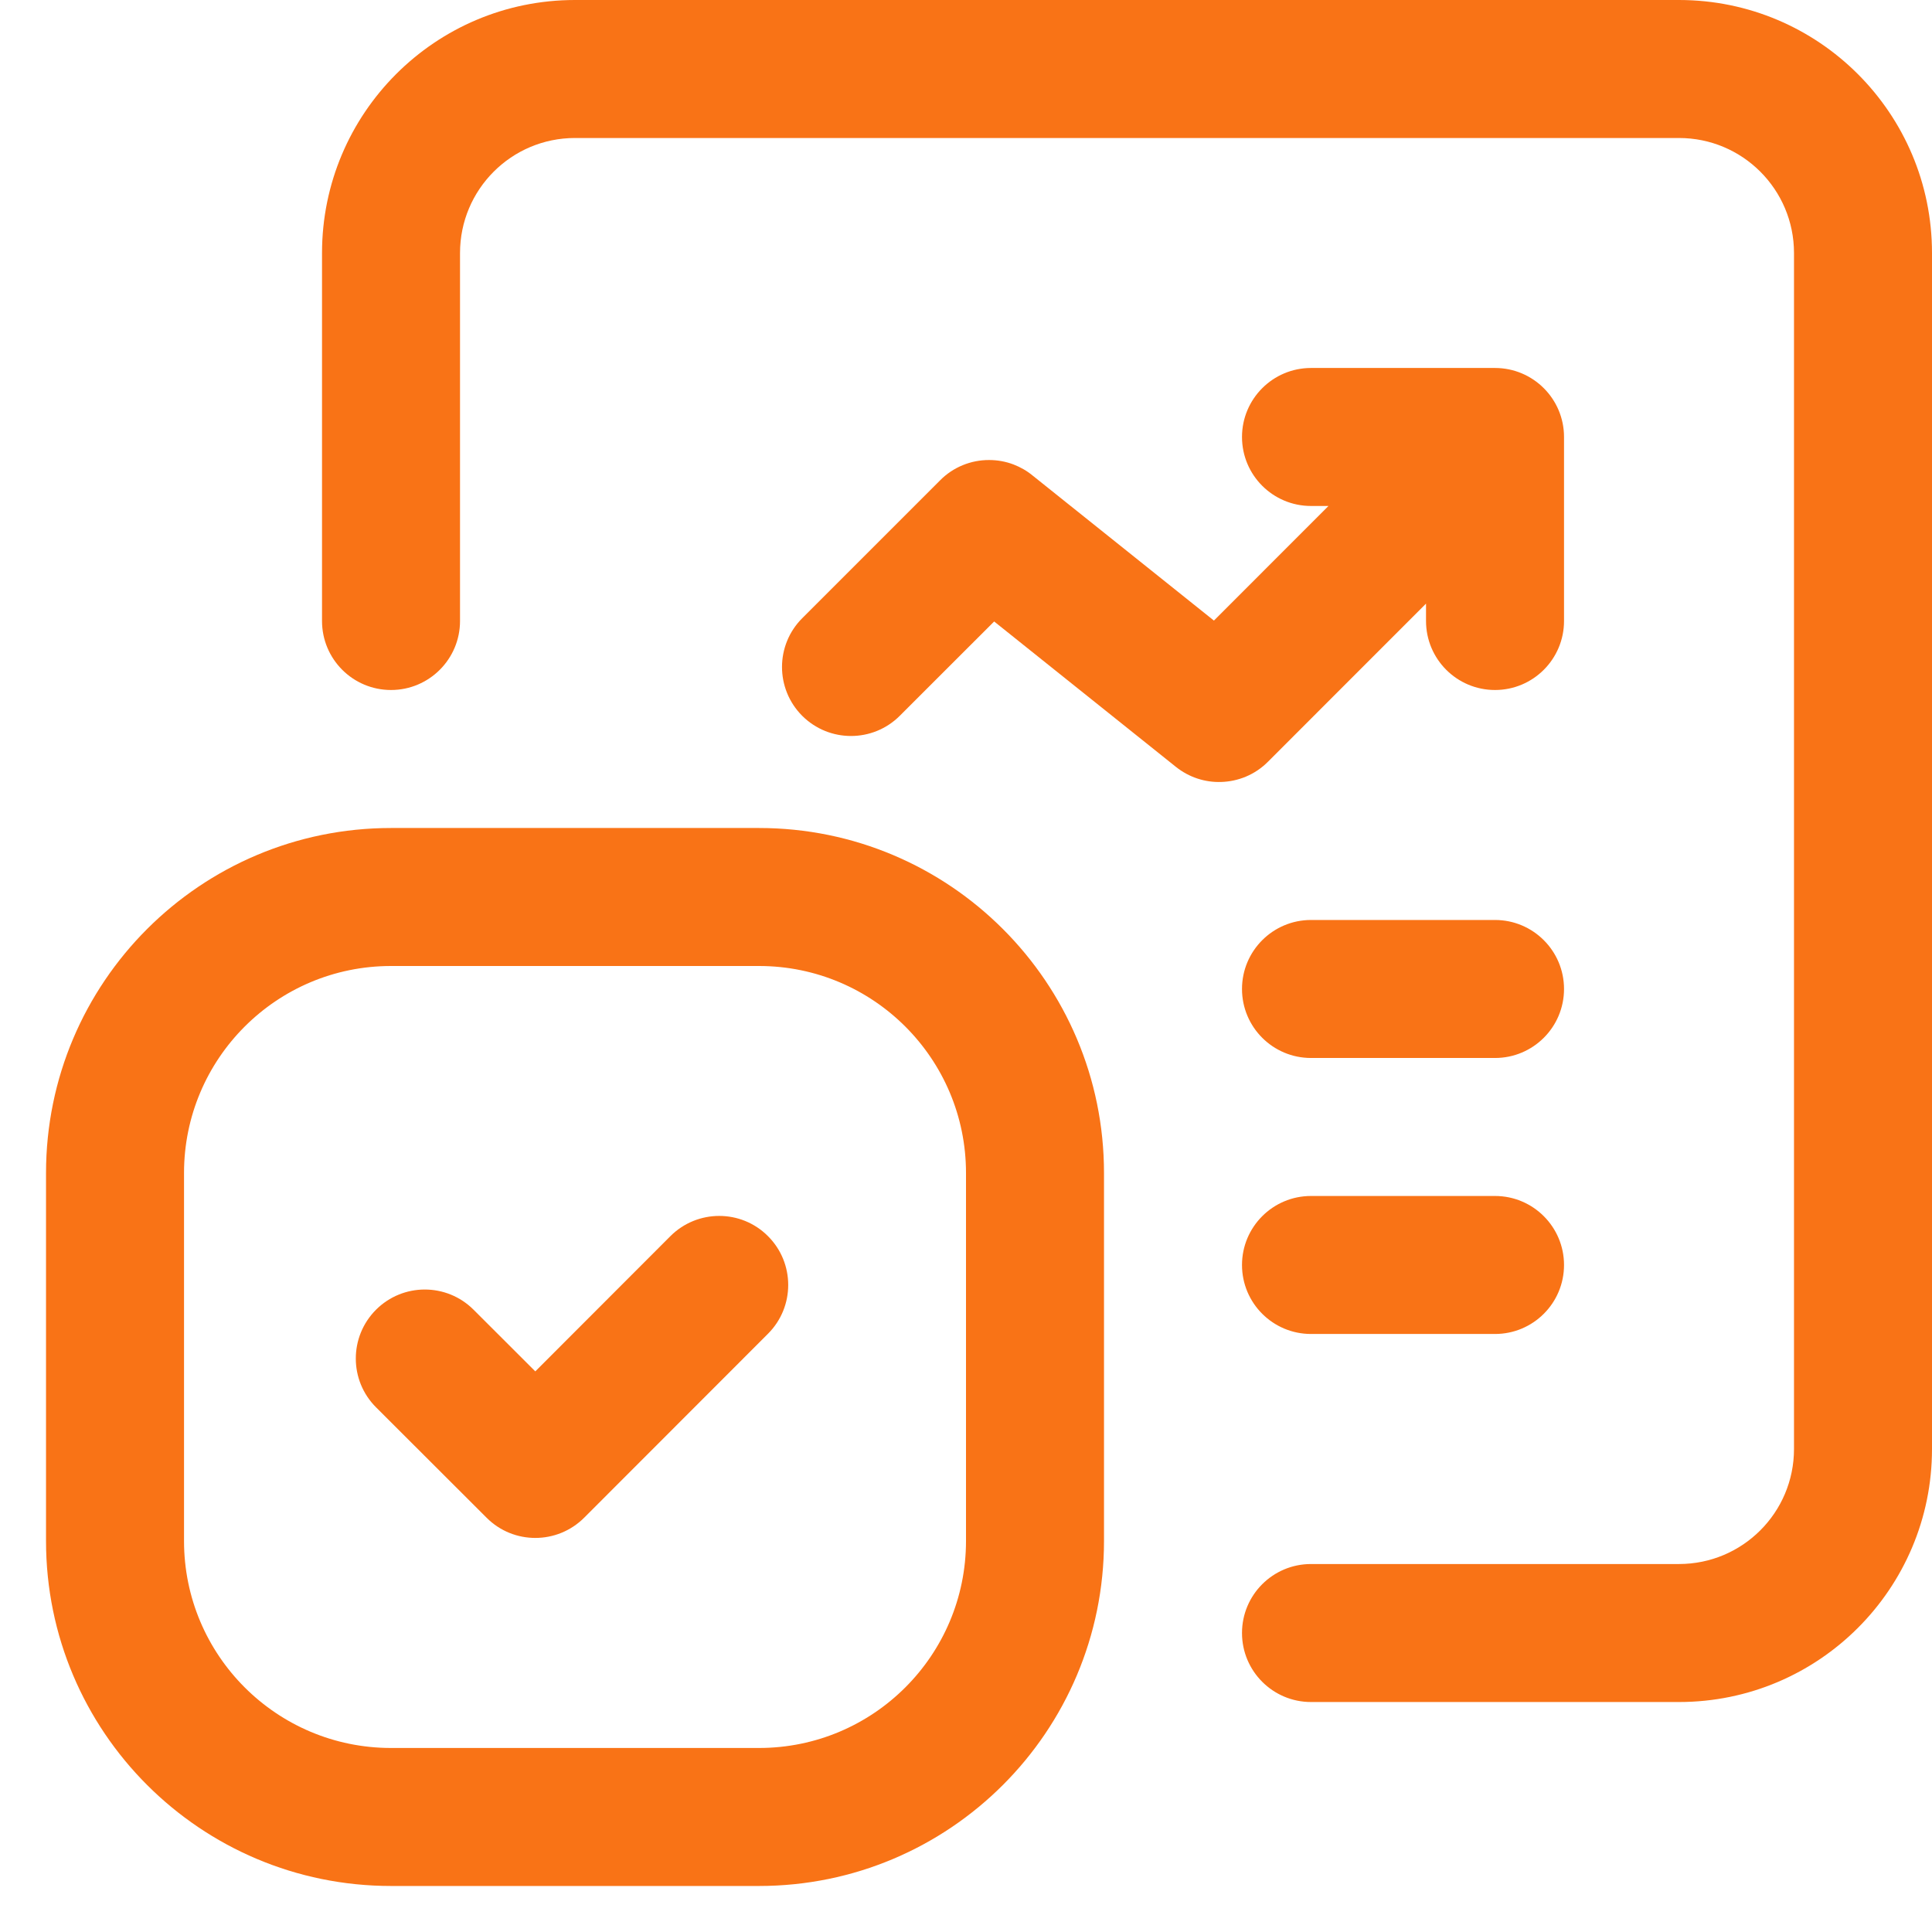 <svg width="28" height="28" viewBox="0 0 28 28" fill="none" xmlns="http://www.w3.org/2000/svg">
<path fill-rule="evenodd" clip-rule="evenodd" d="M8.333 2C7.413 2 6.667 2.746 6.667 3.667V9C6.667 9.552 6.219 10 5.667 10C5.114 10 4.667 9.552 4.667 9V3.667C4.667 1.642 6.308 0 8.333 0H24.333C26.358 0 28 1.642 28 3.667V21C28 23.025 26.358 24.667 24.333 24.667H19C18.448 24.667 18 24.219 18 23.667C18 23.114 18.448 22.667 19 22.667H24.333C25.254 22.667 26 21.921 26 21V3.667C26 2.746 25.254 2 24.333 2H8.333ZM18 6.333C18 5.781 18.448 5.333 19 5.333H21.666H21.667C22.219 5.333 22.667 5.781 22.667 6.333V9C22.667 9.552 22.219 10 21.667 10C21.114 10 20.667 9.552 20.667 9V8.748L18.376 11.04C18.188 11.229 17.943 11.326 17.696 11.333C17.467 11.34 17.235 11.268 17.042 11.114L14.408 9.007L13.04 10.374C12.65 10.764 12.017 10.764 11.626 10.374C11.236 9.983 11.236 9.35 11.626 8.96L13.621 6.965C13.814 6.768 14.074 6.666 14.335 6.667C14.455 6.667 14.575 6.688 14.69 6.732C14.788 6.77 14.883 6.823 14.968 6.894L17.593 8.994L19.253 7.333H19C18.448 7.333 18 6.886 18 6.333ZM18 14.333C18 13.781 18.448 13.333 19 13.333H21.667C22.219 13.333 22.667 13.781 22.667 14.333C22.667 14.886 22.219 15.333 21.667 15.333H19C18.448 15.333 18 14.886 18 14.333ZM19 17.333C18.448 17.333 18 17.781 18 18.333C18 18.886 18.448 19.333 19 19.333H21.667C22.219 19.333 22.667 18.886 22.667 18.333C22.667 17.781 22.219 17.333 21.667 17.333H19ZM11.13 17.915C11.521 18.305 11.521 18.939 11.131 19.329L8.466 21.996C8.075 22.386 7.442 22.387 7.052 21.996L5.45 20.396C5.059 20.006 5.059 19.373 5.449 18.982C5.84 18.591 6.473 18.591 6.864 18.982L7.758 19.875L9.716 17.915C10.107 17.525 10.74 17.524 11.13 17.915ZM5.667 12C2.905 12 0.667 14.239 0.667 17V22.333C0.667 25.095 2.905 27.333 5.667 27.333H11C13.761 27.333 16 25.095 16 22.333V17C16 14.239 13.761 12 11 12H5.667ZM2.667 17C2.667 15.343 4.01 14 5.667 14H11C12.657 14 14 15.343 14 17V22.333C14 23.99 12.657 25.333 11 25.333H5.667C4.01 25.333 2.667 23.99 2.667 22.333V17Z" fill="#F97316"/>
</svg>
